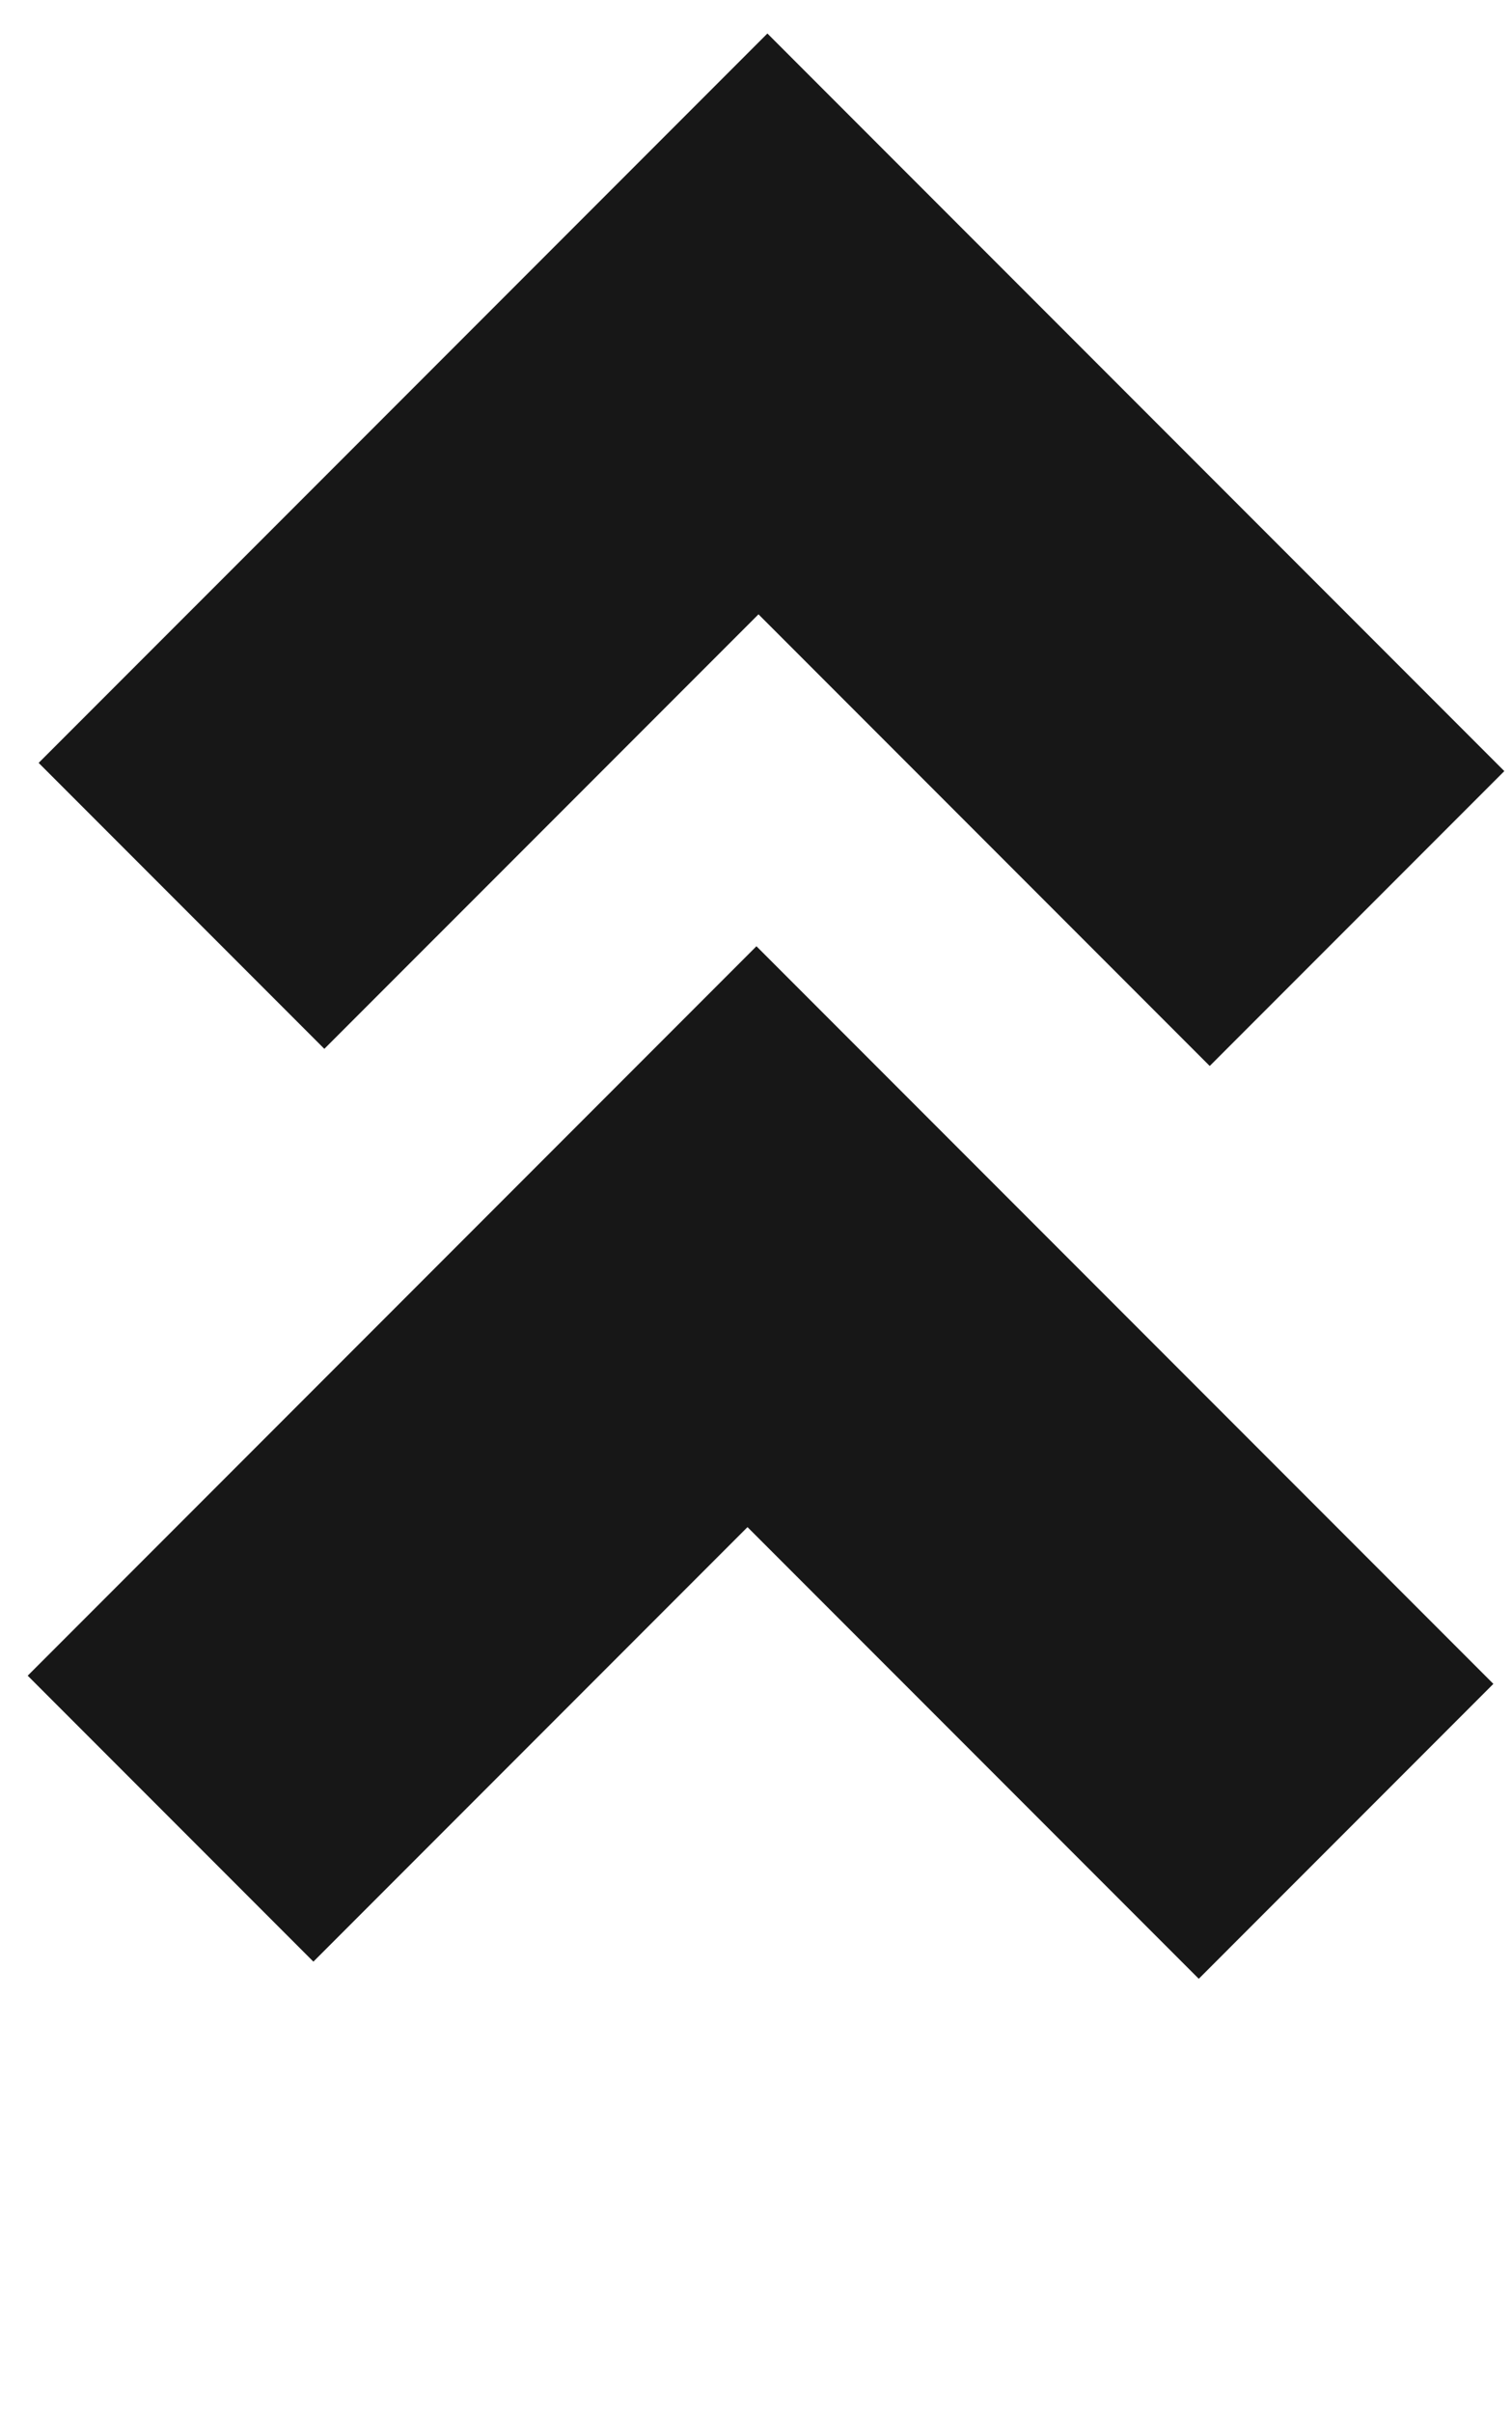 <svg width="37" height="59" viewBox="0 0 37 59" fill="none" xmlns="http://www.w3.org/2000/svg">
<path d="M7.937 25.642L0.946 18.651L18.779 0.819L36.812 18.852L29.603 26.061L18.561 15.019L7.937 25.642Z" fill="#171717"/>
<path d="M7.669 47.958L0.678 40.967L18.511 23.134L36.544 41.167L29.335 48.377L18.292 37.335L7.669 47.958Z" fill="#171717"/>
</svg>
